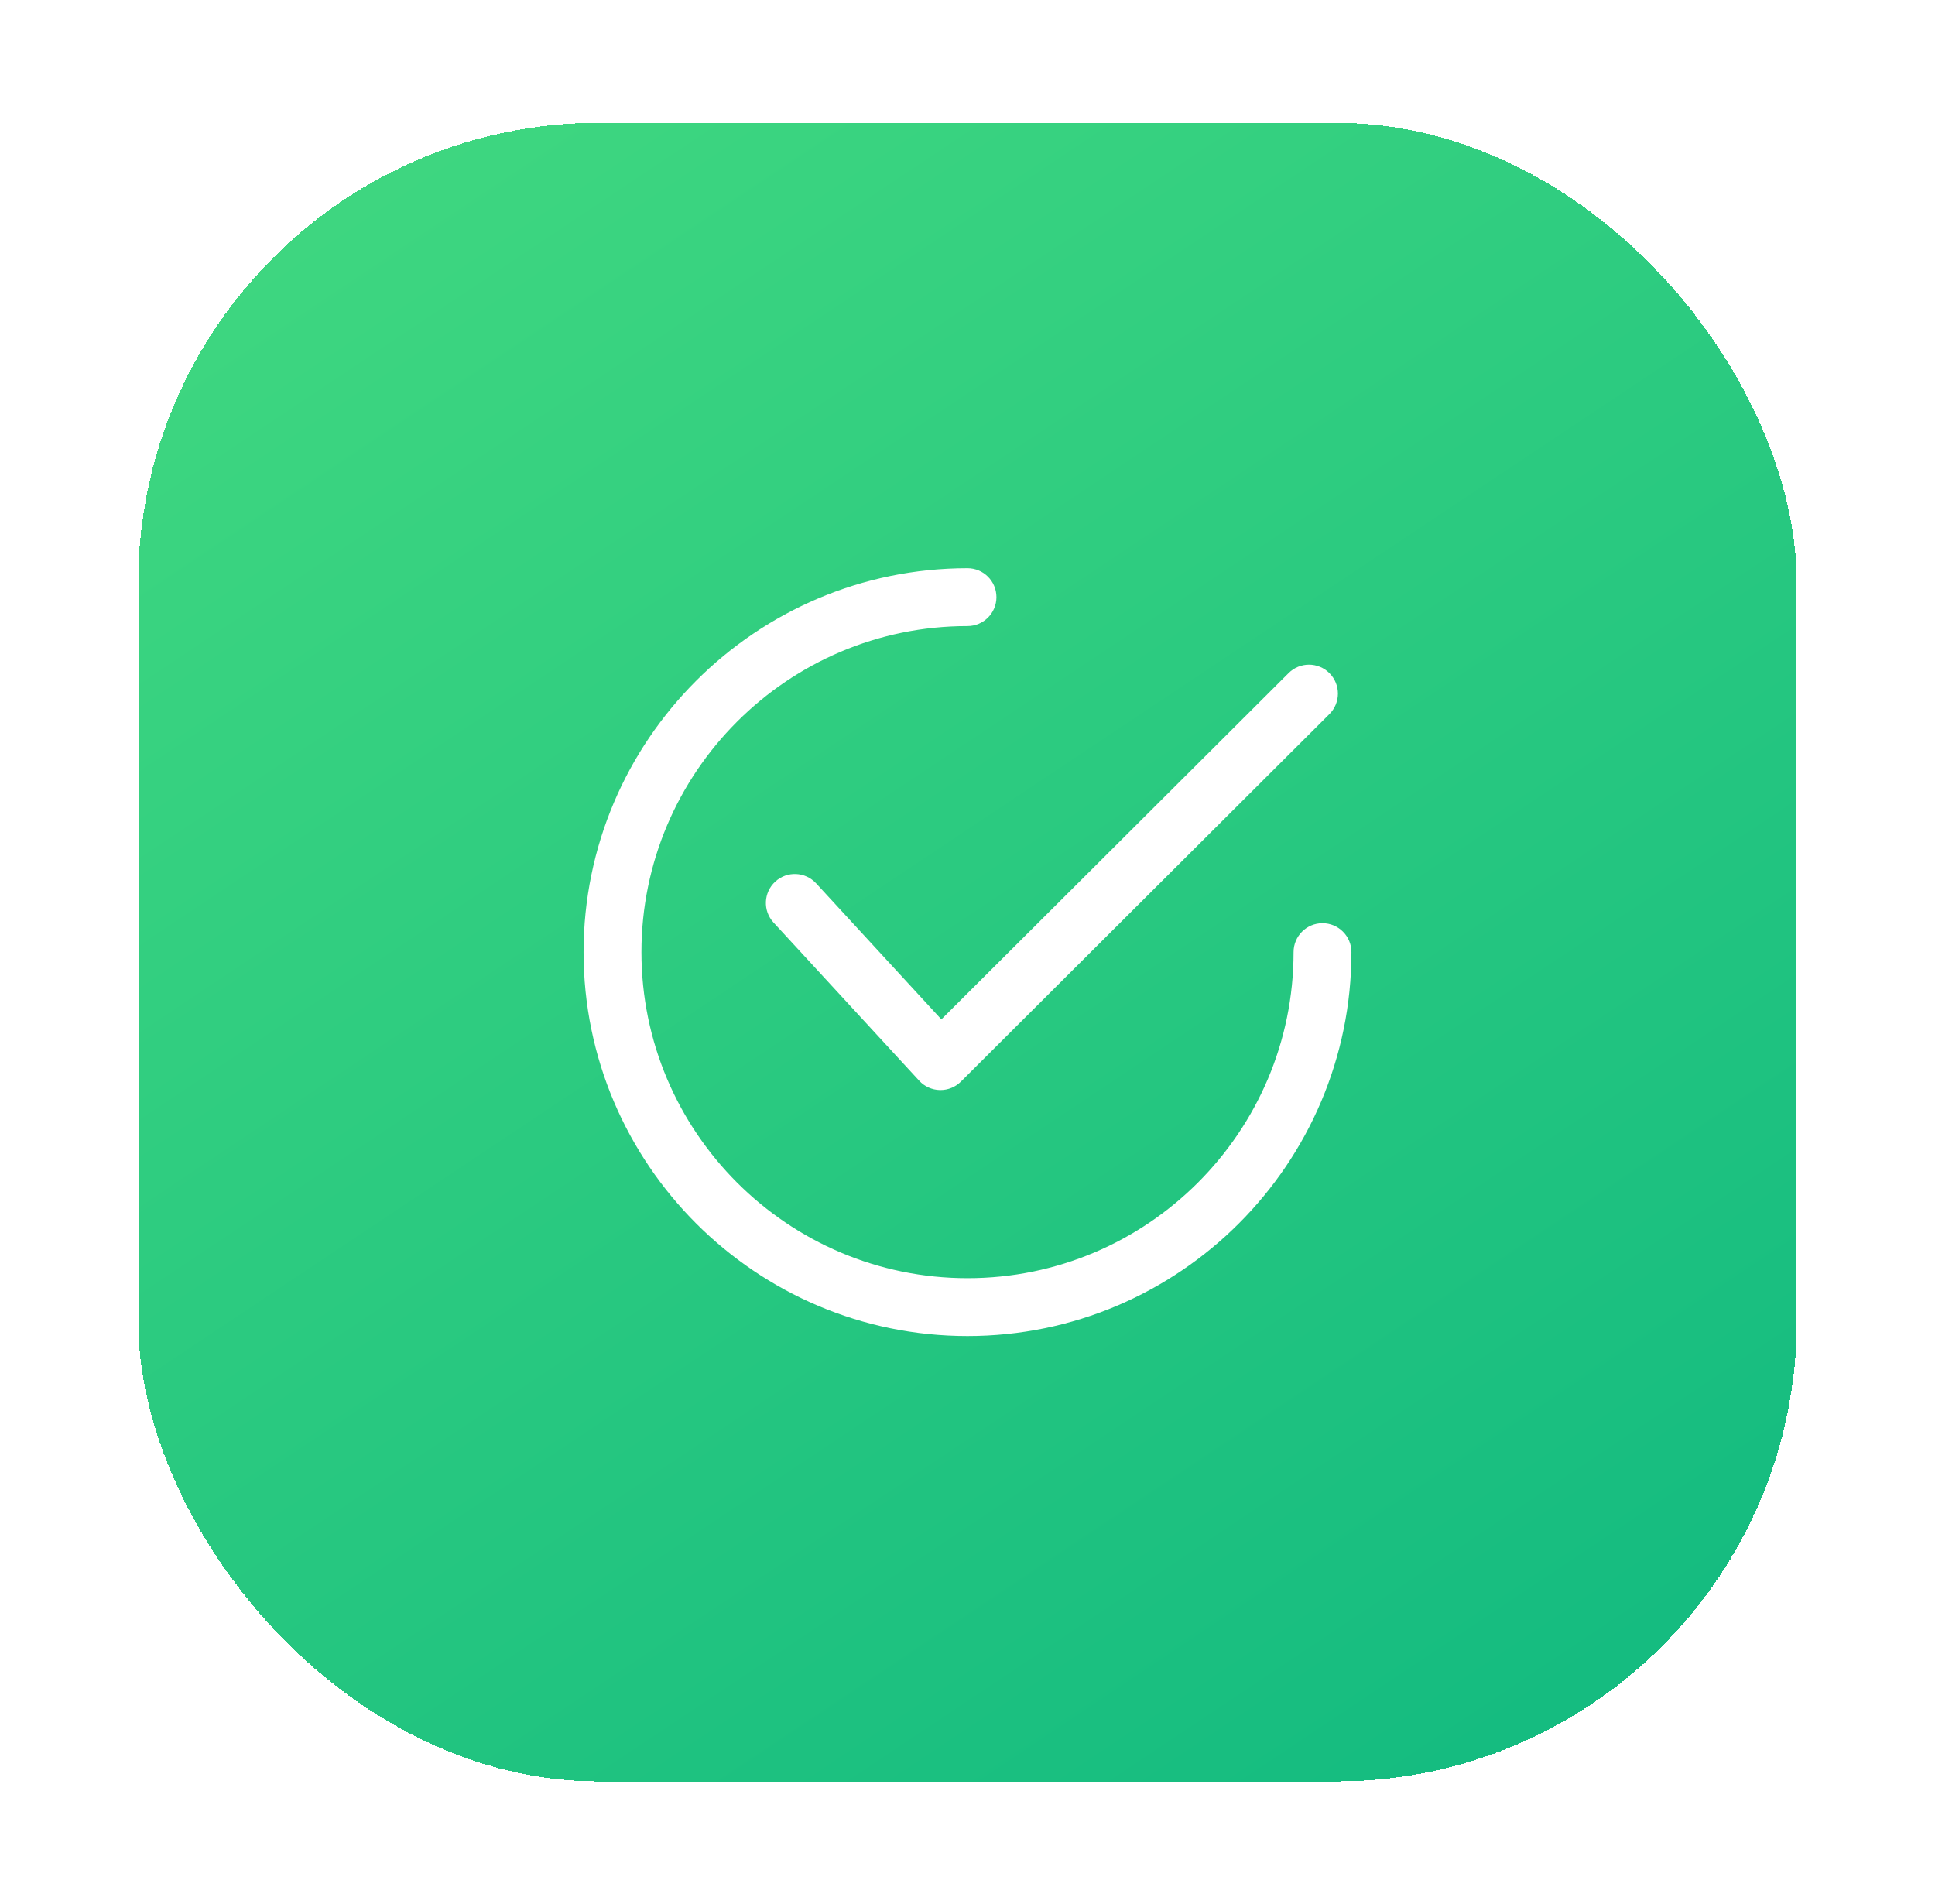 <svg width="63" height="62" viewBox="0 0 63 62" fill="none" xmlns="http://www.w3.org/2000/svg">
<g filter="url(#filter0_d_483_13808)">
<rect x="4.5" y="2" width="54" height="54" rx="15" fill="url(#paint0_linear_483_13808)" shape-rendering="crispEdges"/>
<g clip-path="url(#clip0_483_13808)">
<path d="M43.285 19.918C42.917 19.549 42.32 19.549 41.953 19.916L30.649 31.19L26.571 26.76C26.218 26.378 25.623 26.353 25.24 26.705C24.857 27.058 24.832 27.654 25.185 28.037L29.927 33.187C30.101 33.376 30.344 33.485 30.6 33.491C30.607 33.491 30.614 33.491 30.62 33.491C30.869 33.491 31.109 33.392 31.285 33.216L43.283 21.25C43.652 20.883 43.652 20.286 43.285 19.918Z" fill="white"/>
<path d="M43.058 28.058C42.537 28.058 42.116 28.48 42.116 29C42.116 34.854 37.354 39.616 31.5 39.616C25.647 39.616 20.884 34.854 20.884 29C20.884 23.147 25.647 18.384 31.5 18.384C32.02 18.384 32.442 17.963 32.442 17.442C32.442 16.922 32.02 16.5 31.5 16.5C24.607 16.5 19 22.107 19 29C19 35.892 24.607 41.5 31.5 41.5C38.392 41.5 44 35.892 44 29C44 28.48 43.578 28.058 43.058 28.058Z" fill="white"/>
</g>
</g>
<defs>
<filter id="filter0_d_483_13808" x="0.5" y="0" width="62" height="62" filterUnits="userSpaceOnUse" color-interpolation-filters="sRGB">
<feFlood flood-opacity="0" result="BackgroundImageFix"/>
<feColorMatrix in="SourceAlpha" type="matrix" values="0 0 0 0 0 0 0 0 0 0 0 0 0 0 0 0 0 0 127 0" result="hardAlpha"/>
<feOffset dy="2"/>
<feGaussianBlur stdDeviation="2"/>
<feComposite in2="hardAlpha" operator="out"/>
<feColorMatrix type="matrix" values="0 0 0 0 0.666 0 0 0 0 0.235 0 0 0 0 0.077 0 0 0 0.35 0"/>
<feBlend mode="normal" in2="BackgroundImageFix" result="effect1_dropShadow_483_13808"/>
<feBlend mode="normal" in="SourceGraphic" in2="effect1_dropShadow_483_13808" result="shape"/>
</filter>
<linearGradient id="paint0_linear_483_13808" x1="8" y1="-0.5" x2="46" y2="56.5" gradientUnits="userSpaceOnUse">
<stop stop-color="#42D980"/>
<stop offset="1" stop-color="#15BC80"/>
</linearGradient>
<clipPath id="clip0_483_13808">
<rect width="25" height="25" fill="white" transform="translate(19 16.5)"/>
</clipPath>
</defs>
</svg>
